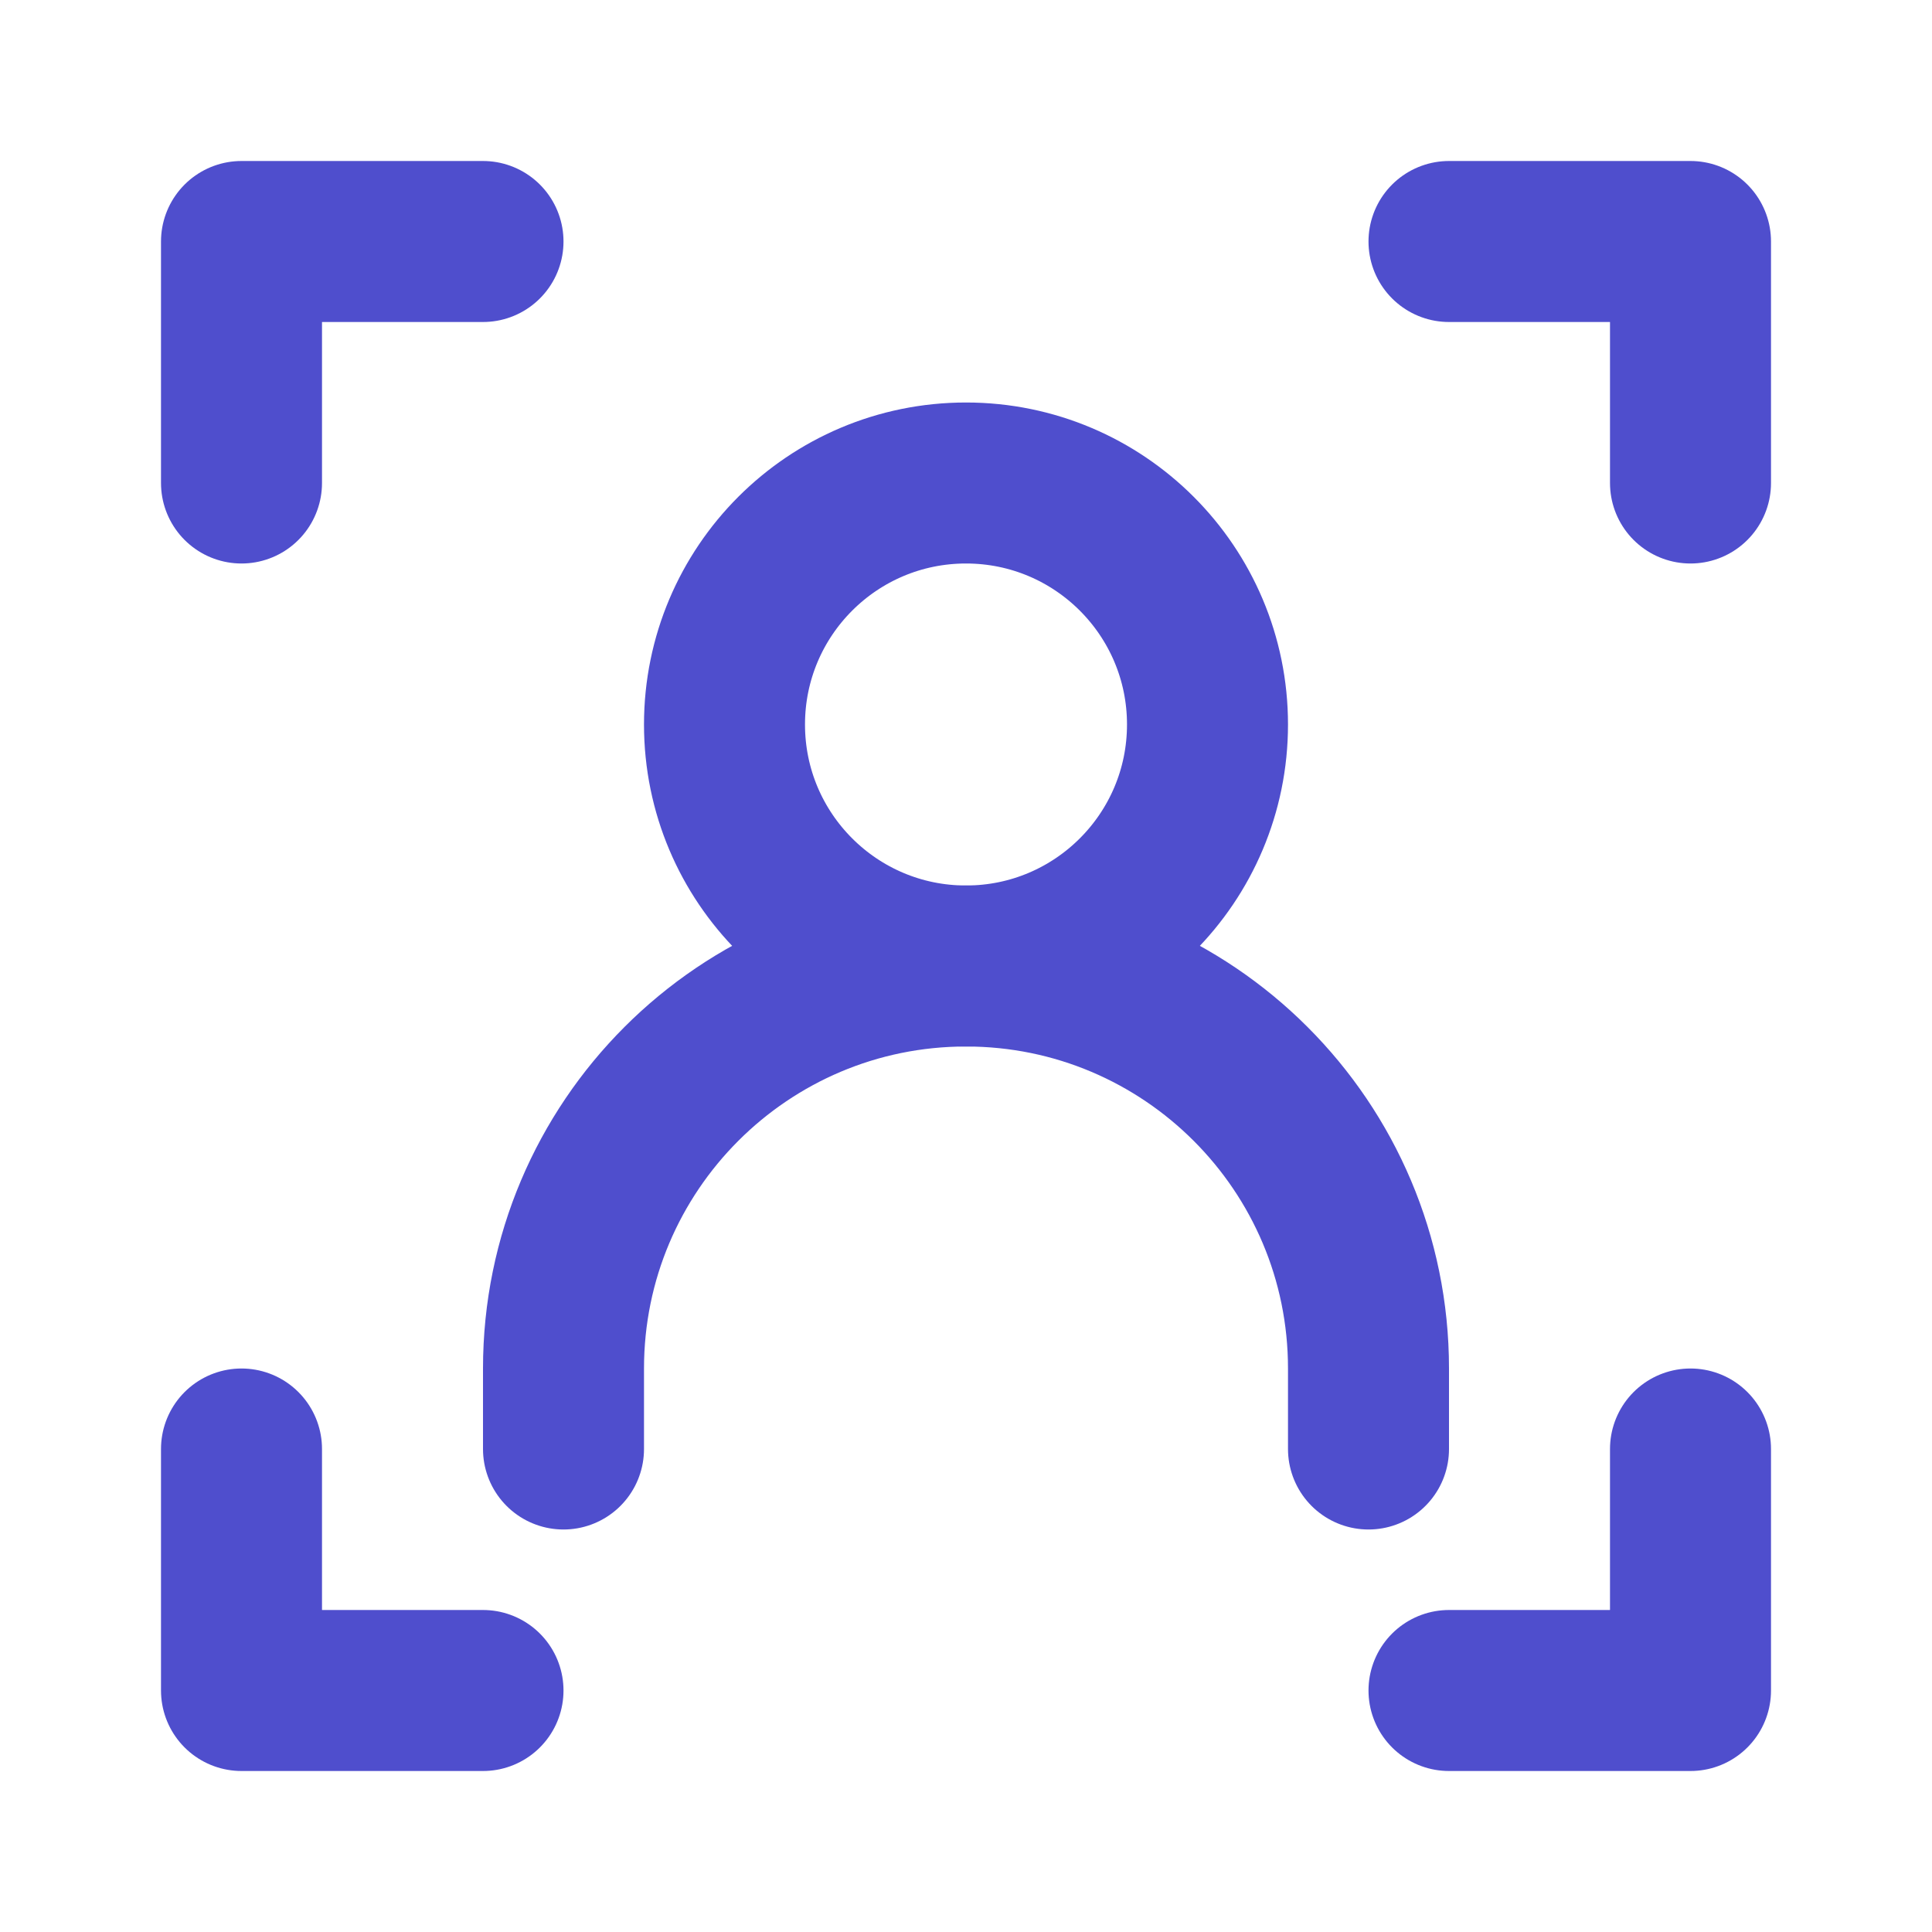 <?xml version="1.0" encoding="UTF-8"?><svg width="24px" height="24px" stroke-width="2" viewBox="0 0 24 24" fill="none" xmlns="http://www.w3.org/2000/svg" color="#4f4ecd"><path d="M6 3H3V6" stroke="#4f4ecd" stroke-width="2" stroke-linecap="round" stroke-linejoin="round"></path><path d="M18 3H21V6" stroke="#4f4ecd" stroke-width="2" stroke-linecap="round" stroke-linejoin="round"></path><path d="M6 21H3V18" stroke="#4f4ecd" stroke-width="2" stroke-linecap="round" stroke-linejoin="round"></path><path d="M7 18V17C7 14.239 9.239 12 12 12V12C14.761 12 17 14.239 17 17V18" stroke="#4f4ecd" stroke-width="2" stroke-linecap="round" stroke-linejoin="round"></path><path d="M12 12C13.657 12 15 10.657 15 9C15 7.343 13.657 6 12 6C10.343 6 9 7.343 9 9C9 10.657 10.343 12 12 12Z" stroke="#4f4ecd" stroke-width="2" stroke-linecap="round" stroke-linejoin="round"></path><path d="M18 21H21V18" stroke="#4f4ecd" stroke-width="2" stroke-linecap="round" stroke-linejoin="round"></path></svg>
